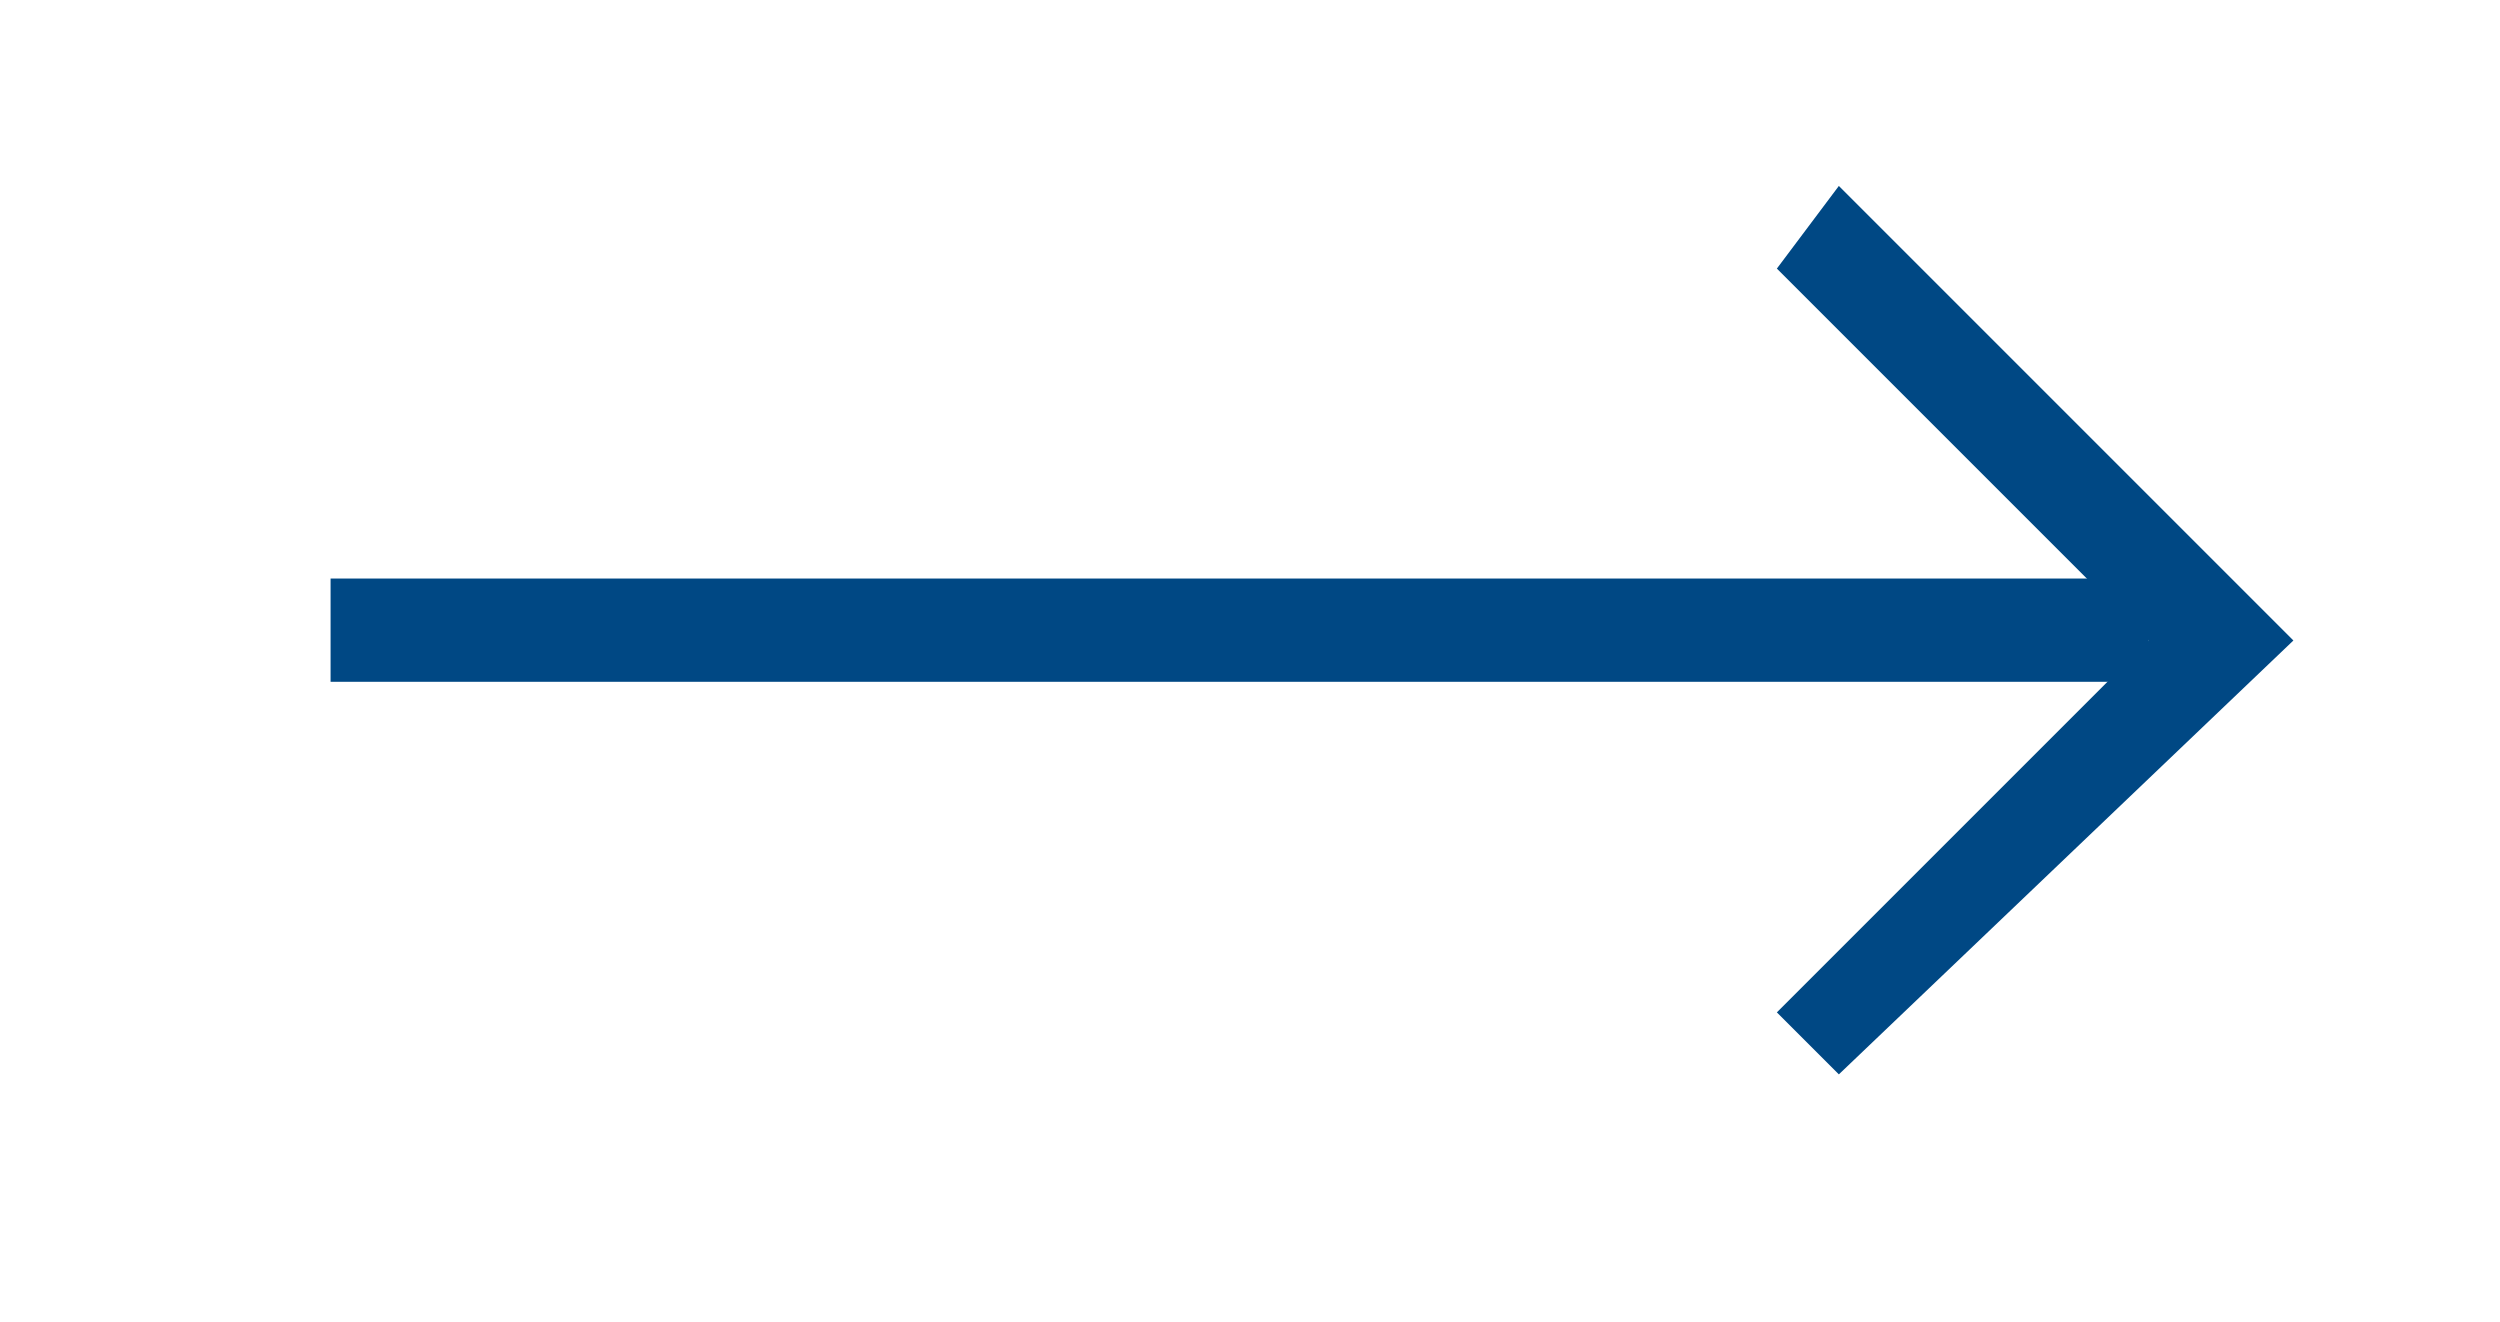 <svg xmlns="http://www.w3.org/2000/svg" xmlns:xlink="http://www.w3.org/1999/xlink" xml:space="preserve" id="Ebene_1" x="0" y="0" style="enable-background:new 0 0 12.1 6.4" version="1.1" viewBox="0 0 12.1 6.4"><style>.st1{fill:#004884}</style><defs><path id="SVGID_1_" d="M1.6.9h9.5v4.3H1.6z"/></defs><clipPath id="SVGID_00000103955383495302071340000001854831176583720090_"><use xlink:href="#SVGID_1_" style="overflow:visible"/></clipPath><path d="M1.6 2.8h8.8v.5H1.6z" class="st1" style="clip-path:url(#SVGID_00000103955383495302071340000001854831176583720090_)"/><path d="m8.9 5.2-.3-.3 1.8-1.8-1.8-1.8.3-.4 2.2 2.2z" class="st1" style="clip-path:url(#SVGID_00000103955383495302071340000001854831176583720090_)"/></svg>